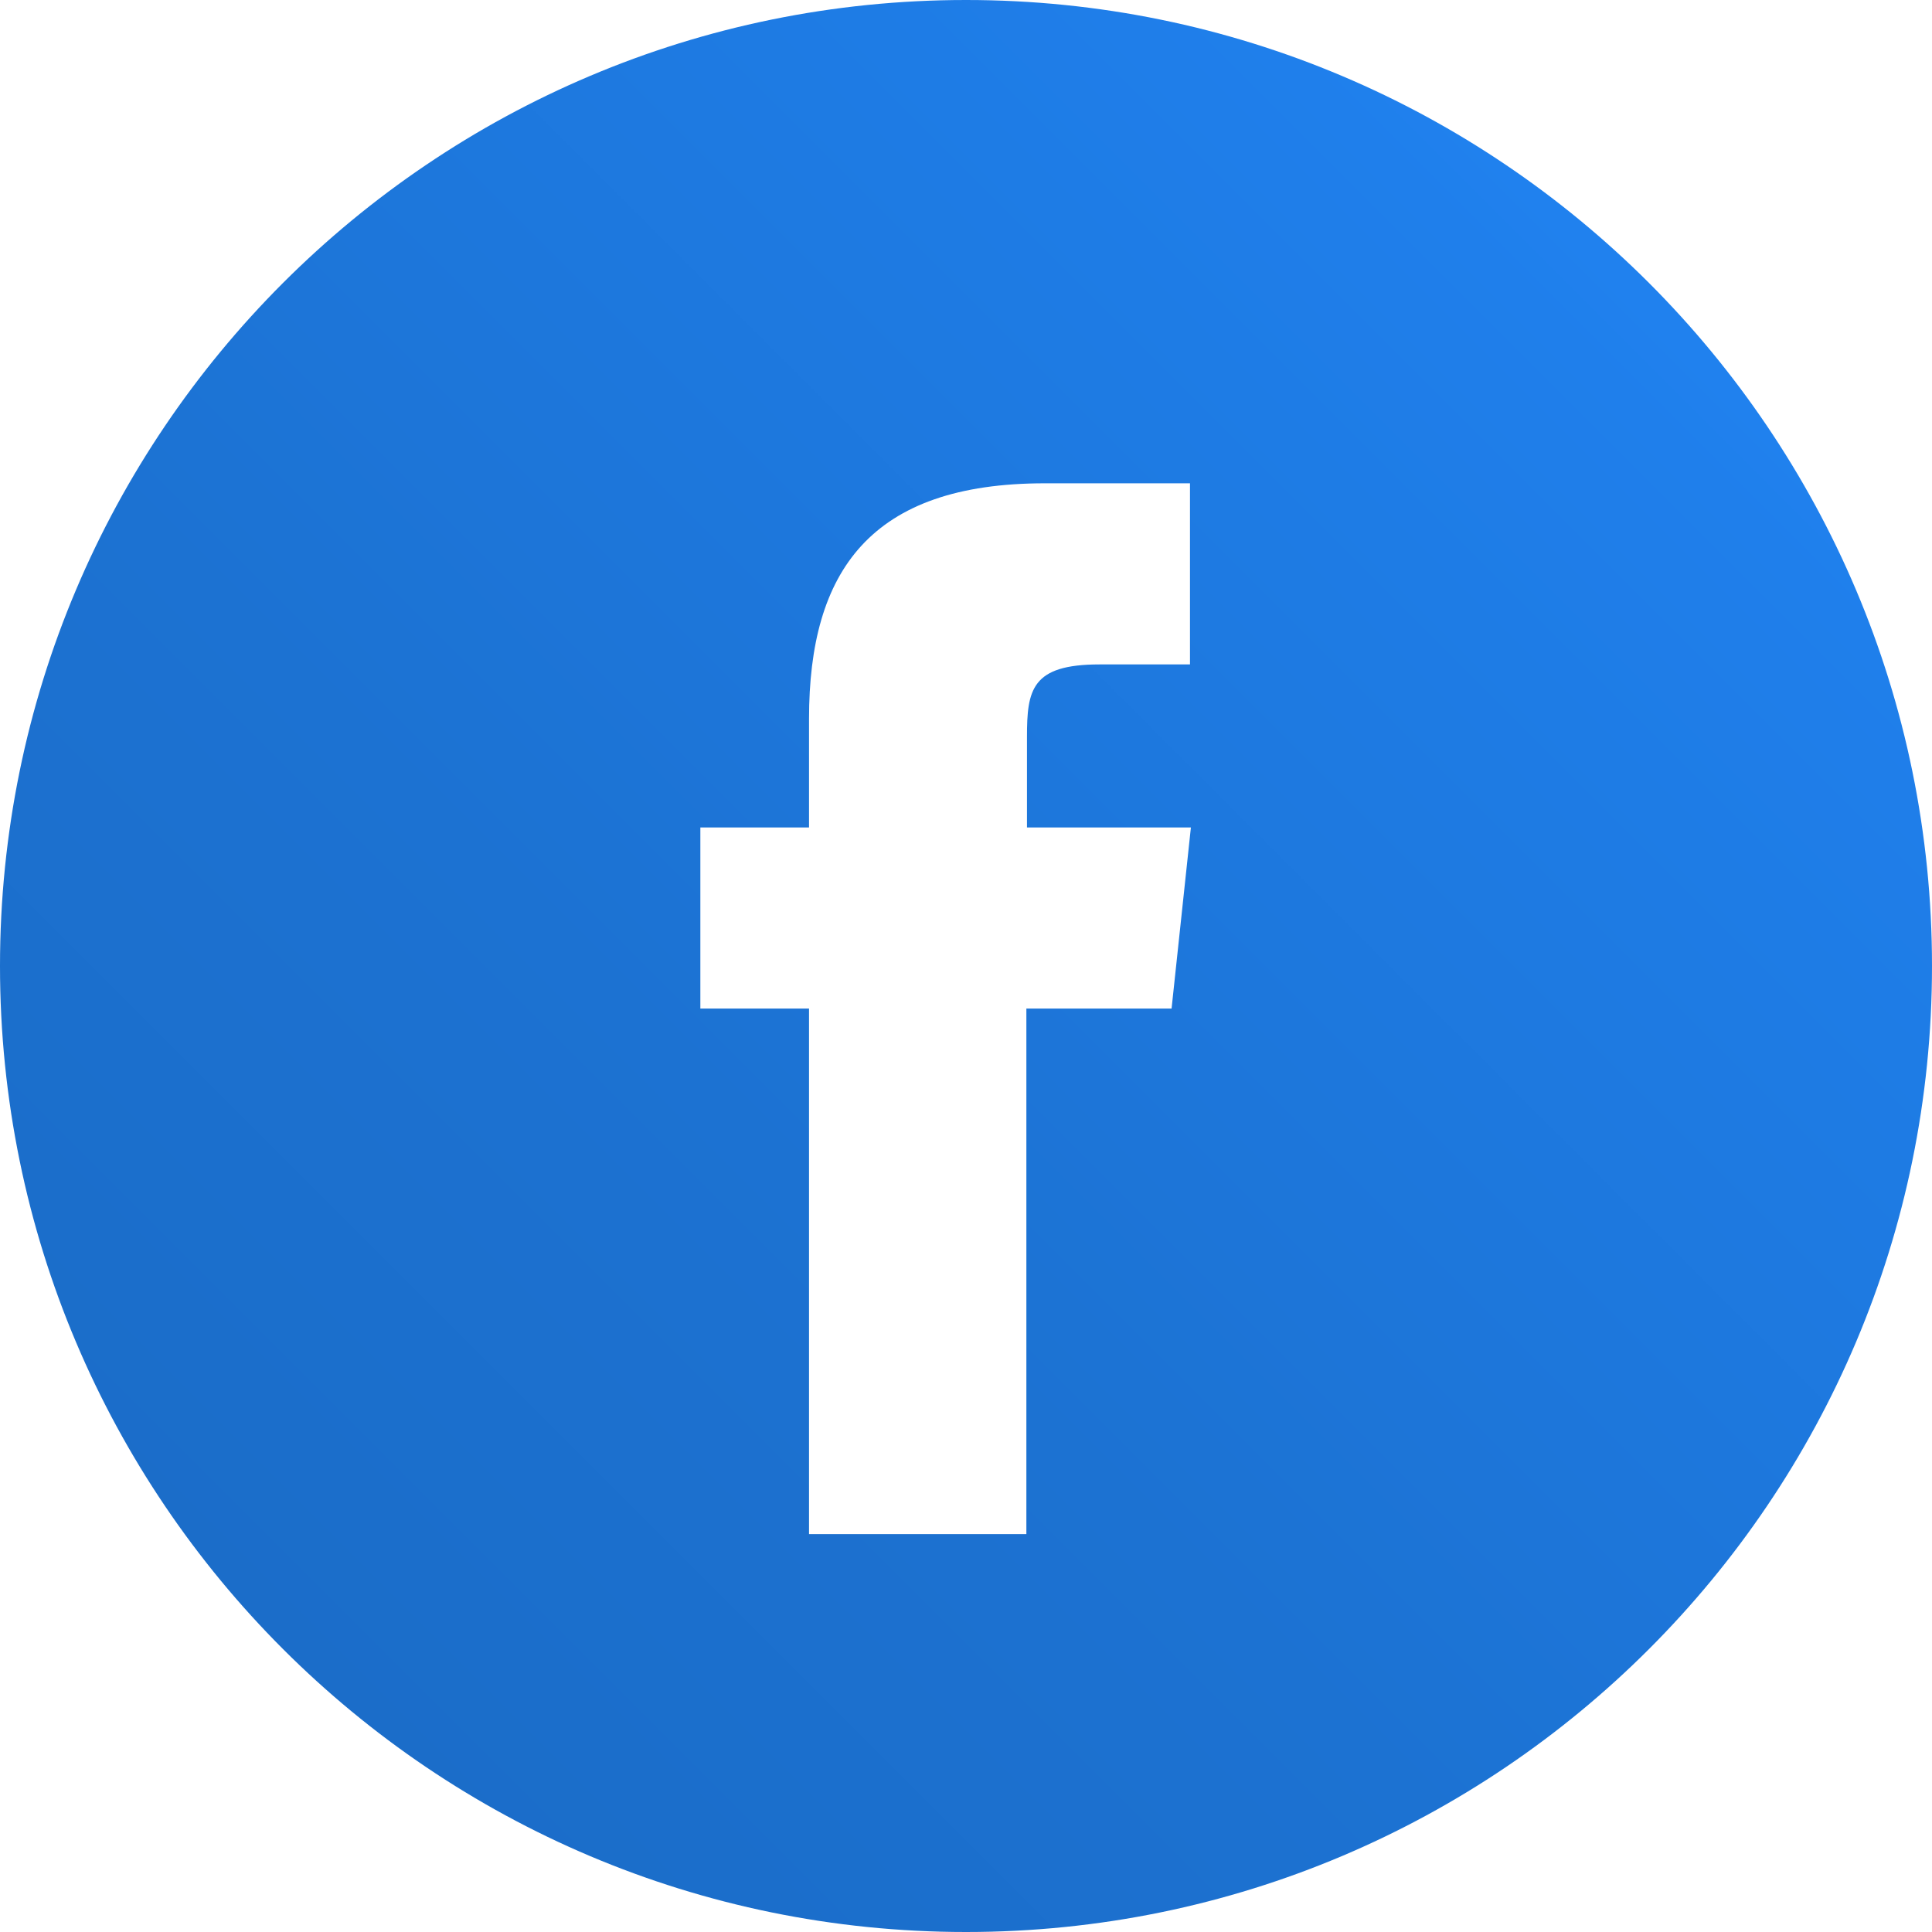<?xml version="1.0" encoding="UTF-8"?>
<svg id="Layer_1" data-name="Layer 1" xmlns="http://www.w3.org/2000/svg" xmlns:xlink="http://www.w3.org/1999/xlink" viewBox="0 0 64 64">
  <defs>
    <style>
      .cls-1 {
        fill: url(#linear-gradient);
      }
    </style>
    <linearGradient id="linear-gradient" x1="9.37" y1="54.63" x2="54.63" y2="9.37" gradientUnits="userSpaceOnUse">
      <stop offset="0" stop-color="#1b6dc9"/>
      <stop offset=".36" stop-color="#1c72d2"/>
      <stop offset=".95" stop-color="#1f7feb"/>
      <stop offset=".99" stop-color="#2081ee"/>
    </linearGradient>
  </defs>
  <path class="cls-1" d="M32,0C14.33,0,0,14.33,0,32s14.33,32,32,32,32-14.33,32-32S49.67,0,32,0Zm6.81,33.41h-4.81v17.41h-7.2v-17.41h-3.6v-6h3.6v-3.6c0-4.89,2.03-7.8,7.81-7.8h4.81v6h-3c-2.25,0-2.4,.84-2.4,2.4v3s5.43,0,5.43,0l-.64,6Z"/>
</svg>